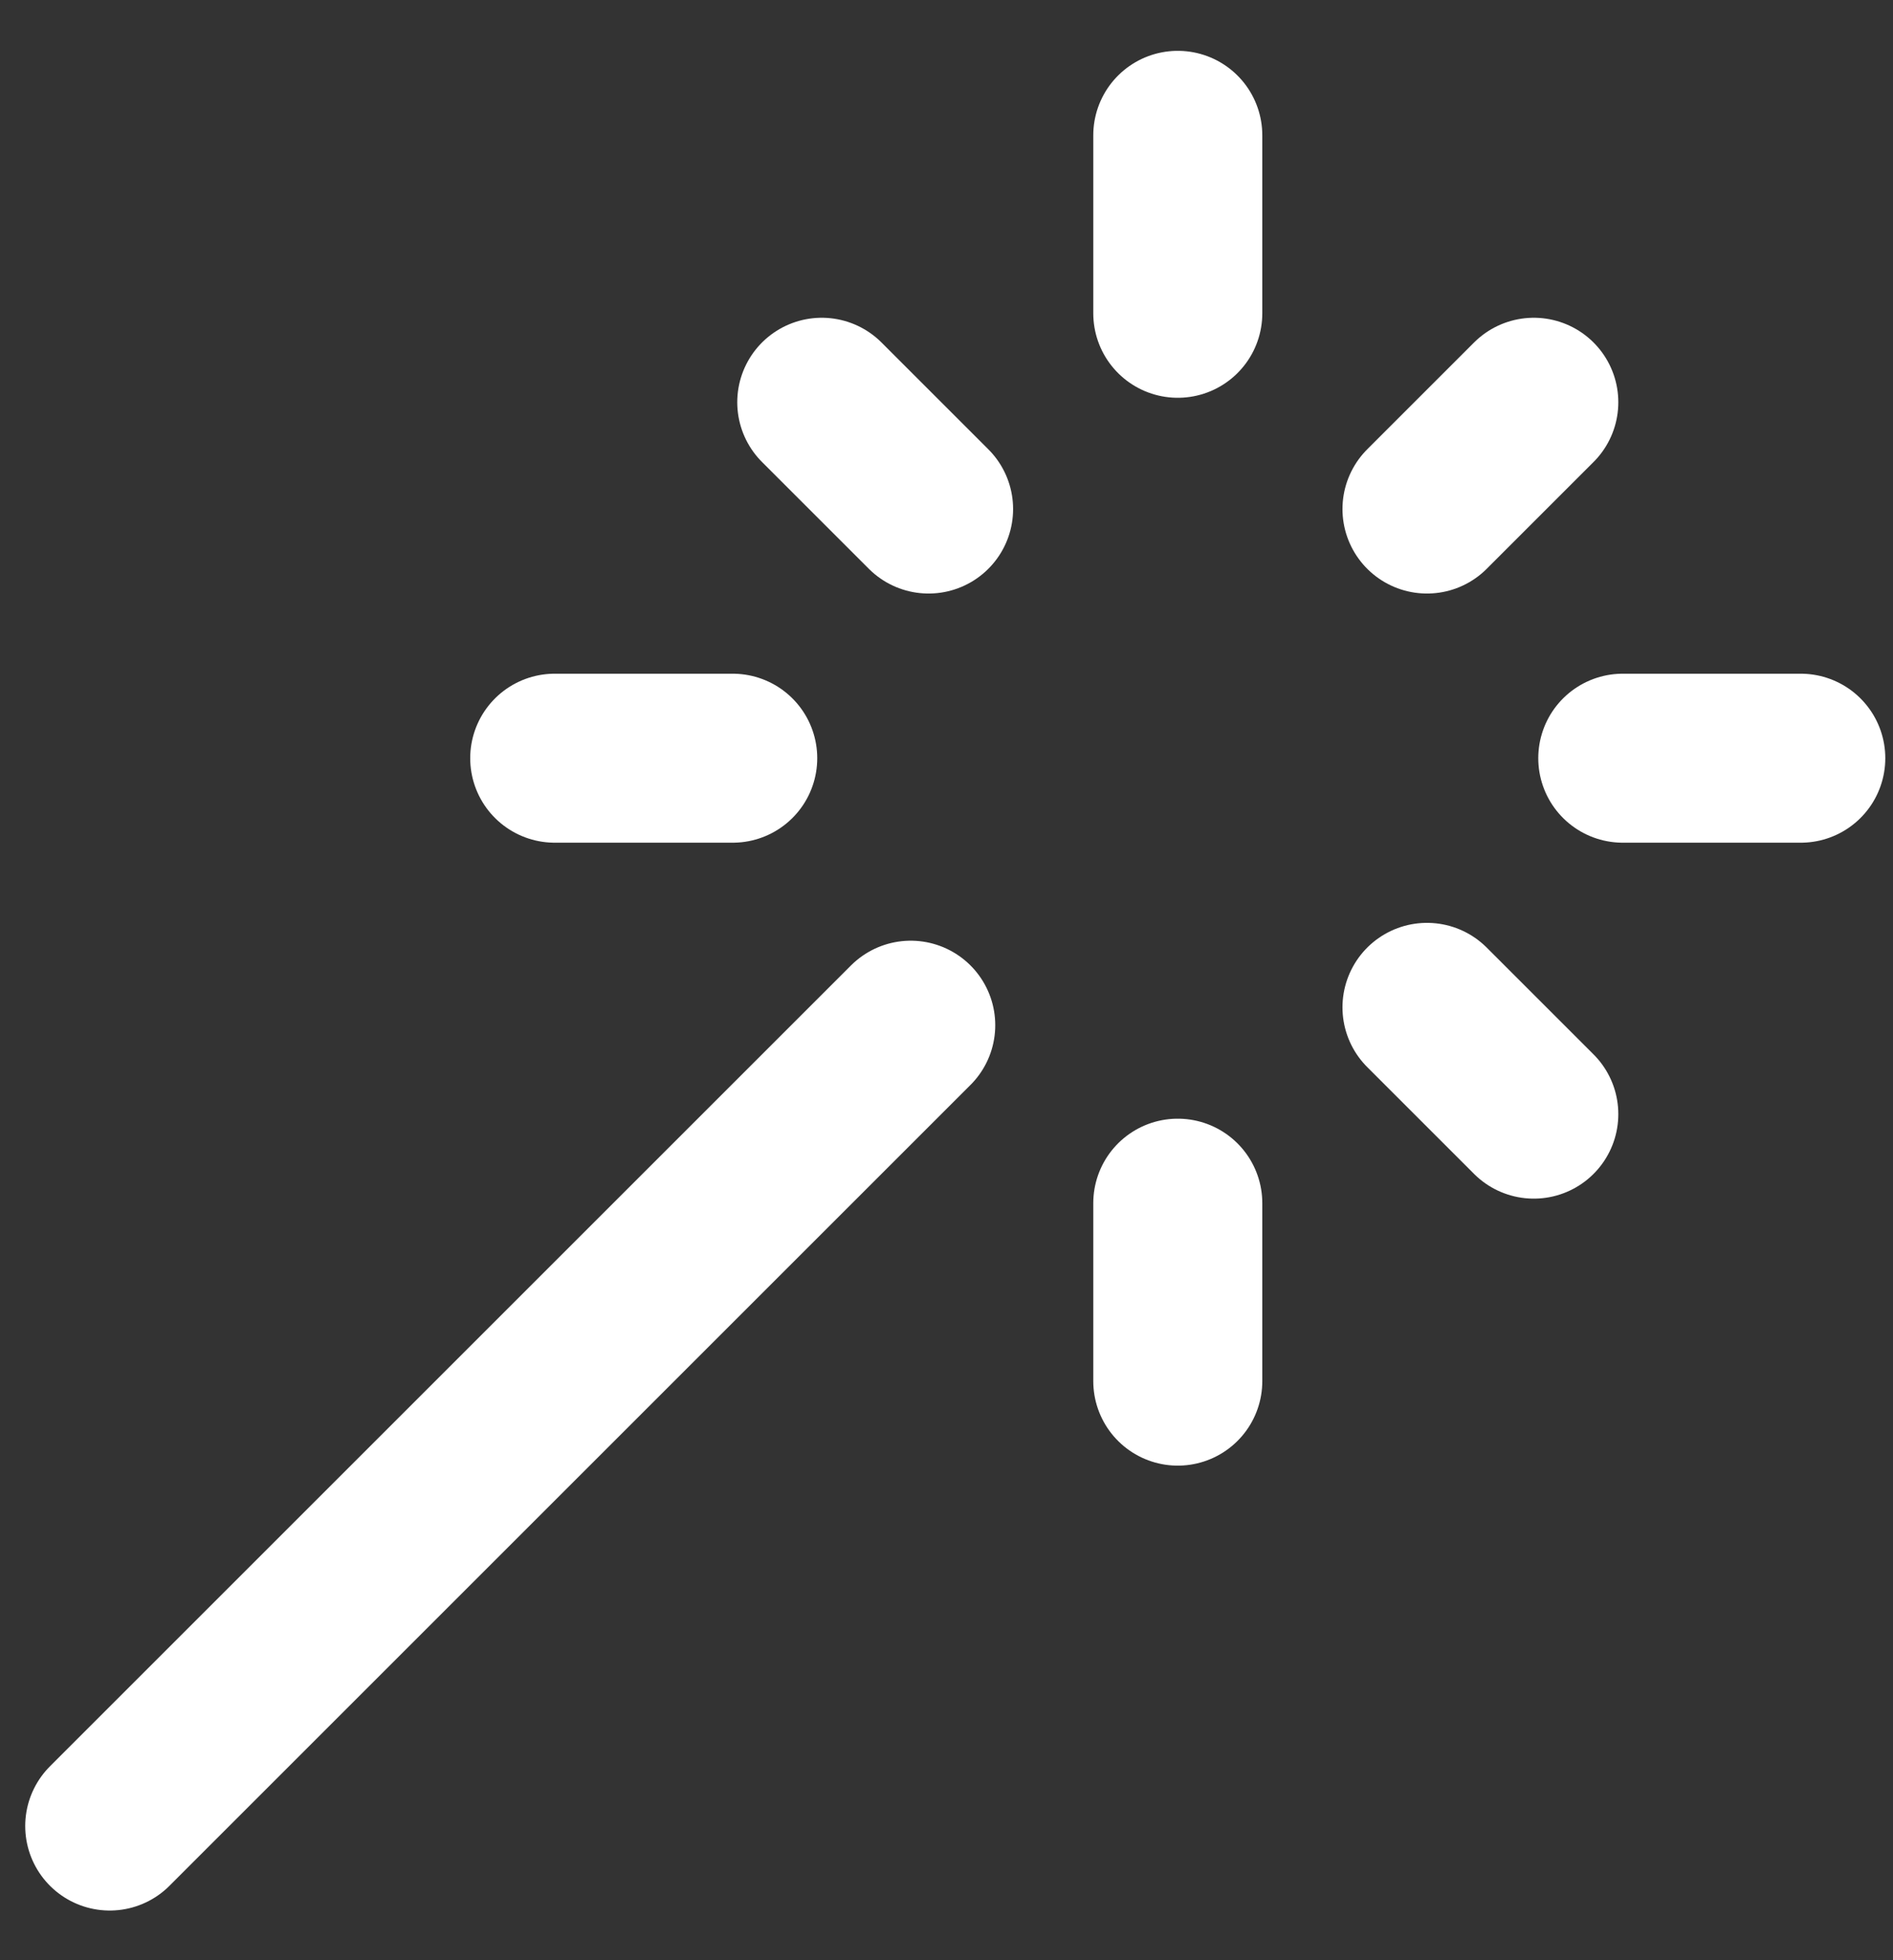 <svg width="28" height="29" viewBox="0 0 28 29" fill="none" xmlns="http://www.w3.org/2000/svg">
<rect x="0" y="0" width="28" height="29" fill="#333333" stroke="none"/>
<path d="M17.421 4.635V2.002M17.421 20.433V17.8M8.205 11.217H10.838M24.003 11.217H26.636M21.107 14.903L22.687 16.483M21.107 7.531L22.687 5.951M1.623 27.015L13.471 15.167M13.735 7.531L12.155 5.951" stroke="#FFFFFF" stroke-width="2.5" stroke-linecap="round" stroke-linejoin="round"/>
</svg>
